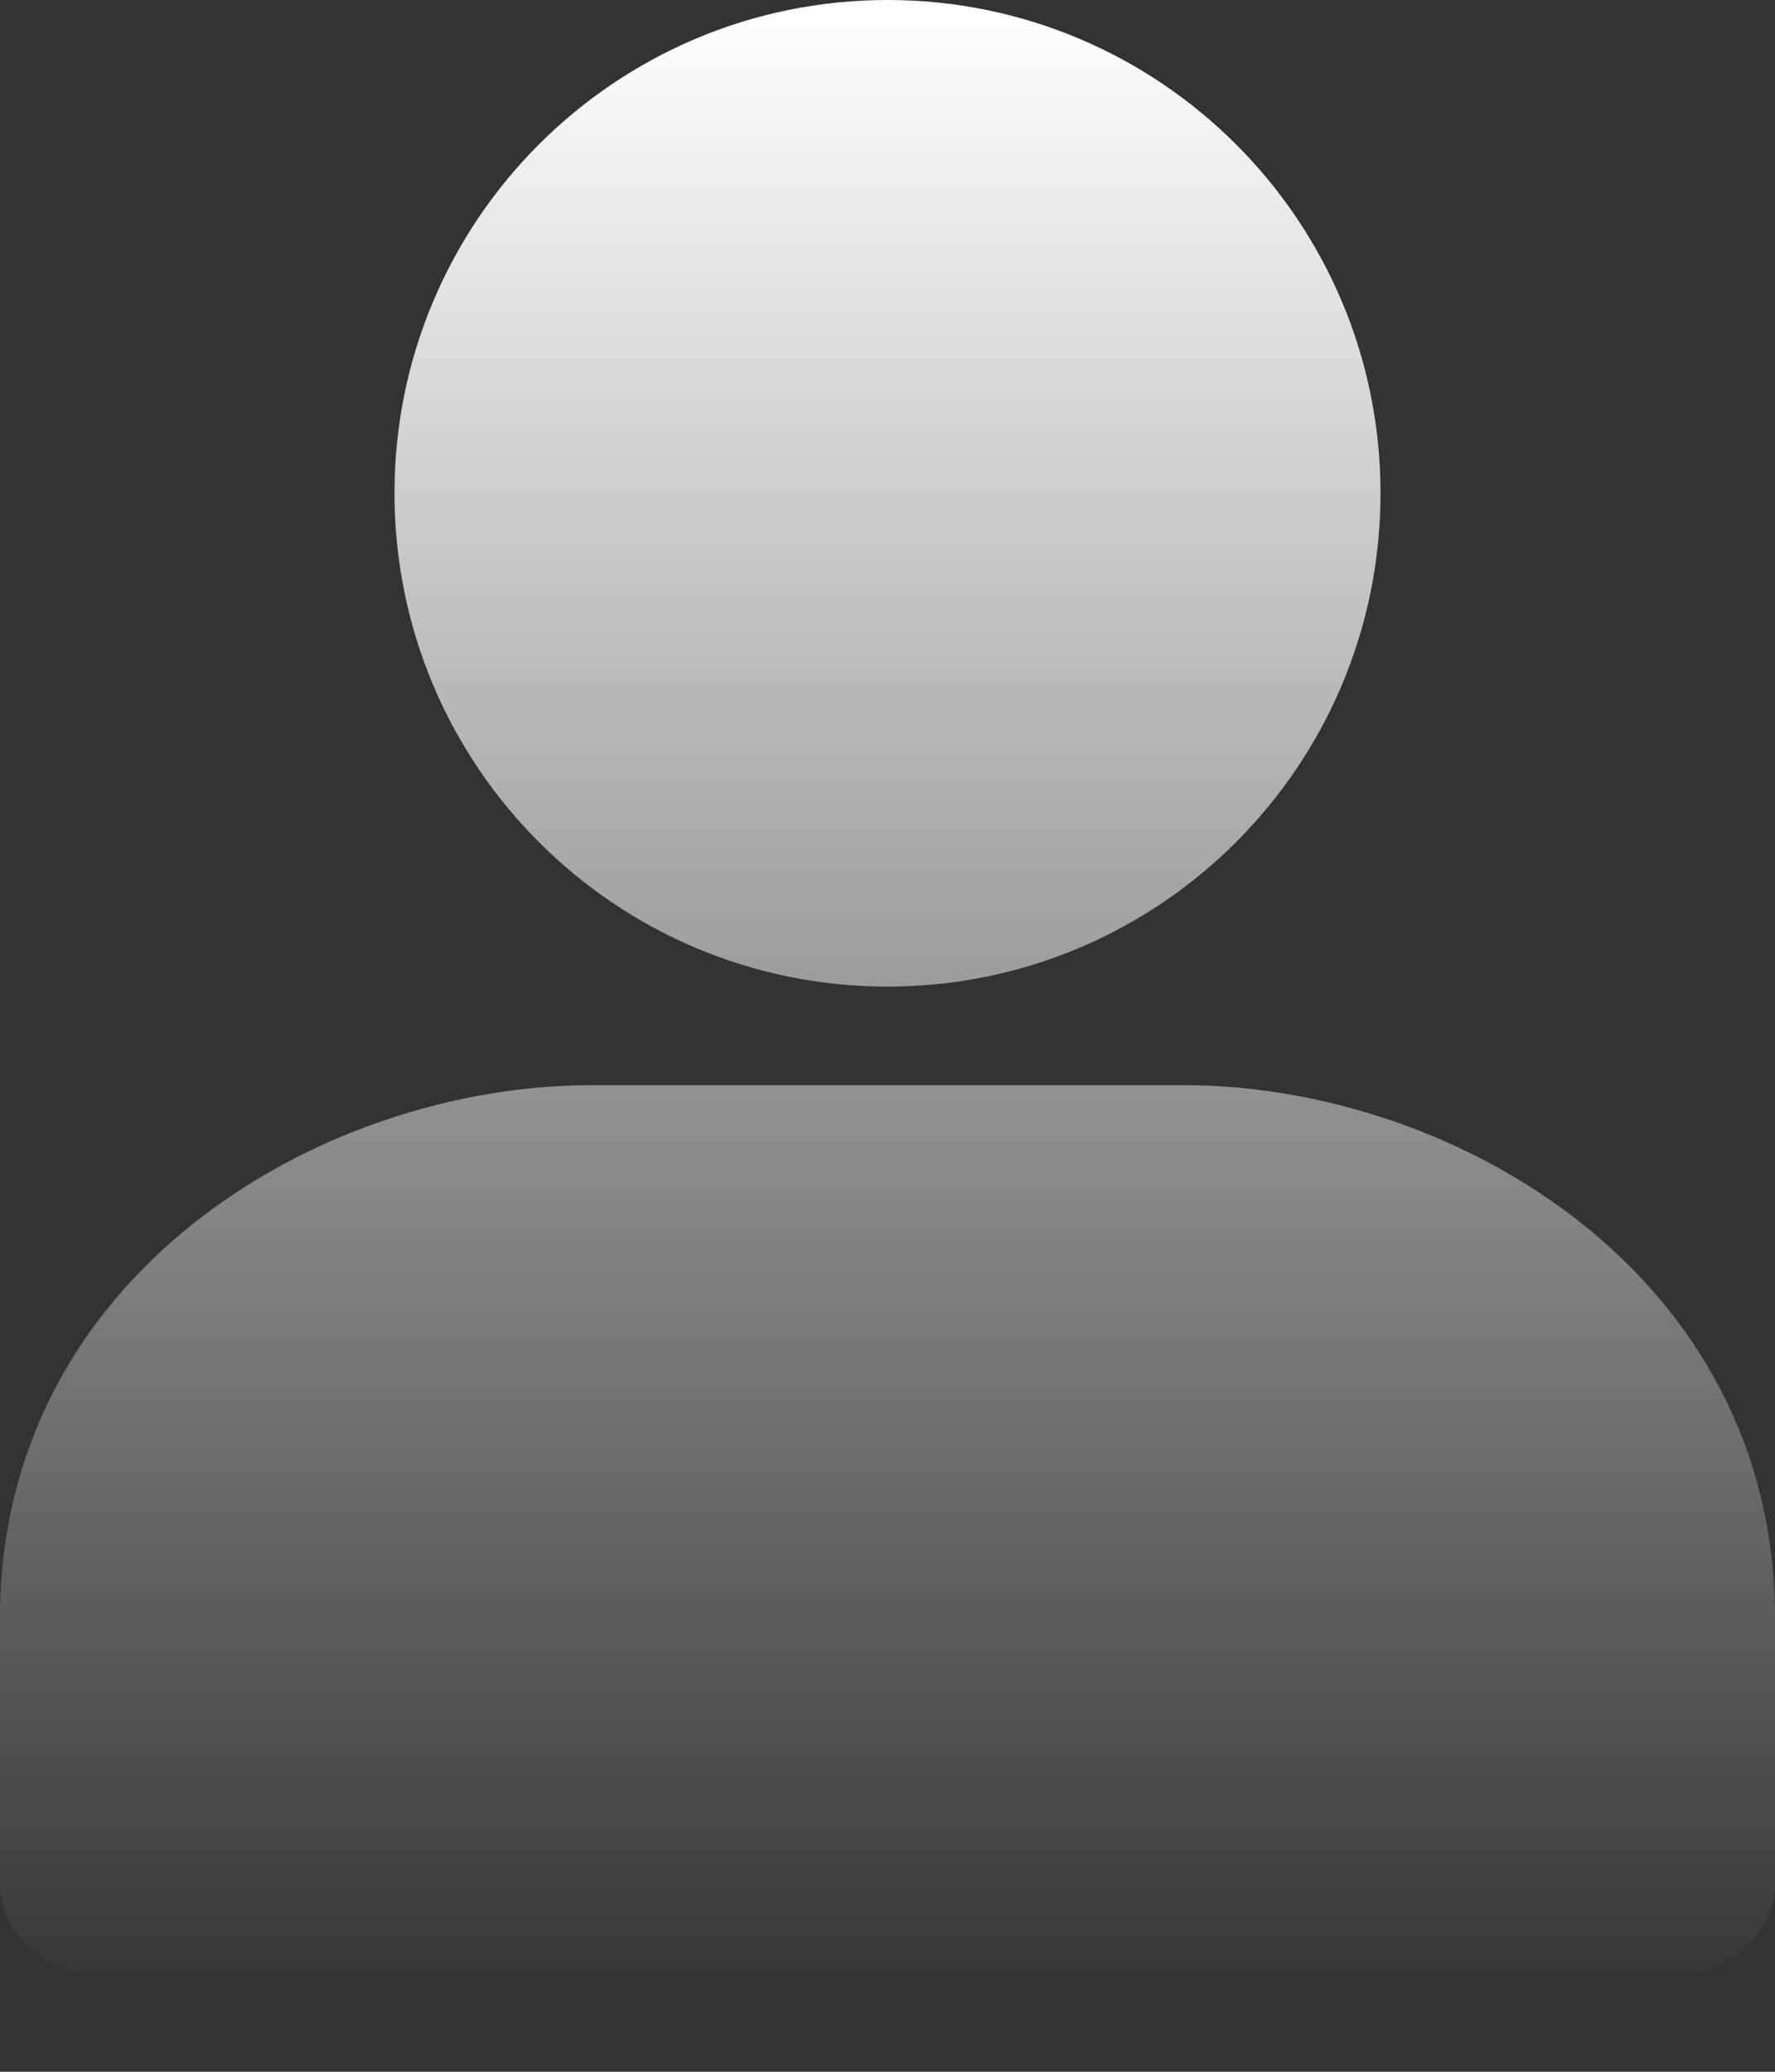 <svg width="12" height="14" viewBox="0 0 12 14" fill="none" xmlns="http://www.w3.org/2000/svg">
<rect x="0" y="0" width="12" height="14" fill="#333333" stroke="none"/>
<path d="M8 7.333H4C2.159 7.333 0 8.621 0 10.933V12.733C0 13.065 0.298 13.333 0.667 13.333H11.333C11.701 13.333 12 13.065 12 12.733V10.933C12 8.619 9.841 7.333 8 7.333Z" fill="url(#paint0_linear_264_32130)"/>
<path d="M2.667 3.333C2.667 5.174 4.159 6.667 6 6.667C7.841 6.667 9.333 5.174 9.333 3.333C9.333 1.492 7.841 0 6 0C4.159 0 2.667 1.492 2.667 3.333Z" fill="url(#paint1_linear_264_32130)"/>
<defs>
<linearGradient id="paint0_linear_264_32130" x1="6" y1="-1.34111e-08" x2="6" y2="13.667" gradientUnits="userSpaceOnUse">
<stop stop-color="white"/>
<stop offset="1" stop-color="white" stop-opacity="0"/>
</linearGradient>
<linearGradient id="paint1_linear_264_32130" x1="6" y1="-1.34111e-08" x2="6" y2="13.667" gradientUnits="userSpaceOnUse">
<stop stop-color="white"/>
<stop offset="1" stop-color="white" stop-opacity="0"/>
</linearGradient>
</defs>
</svg>
